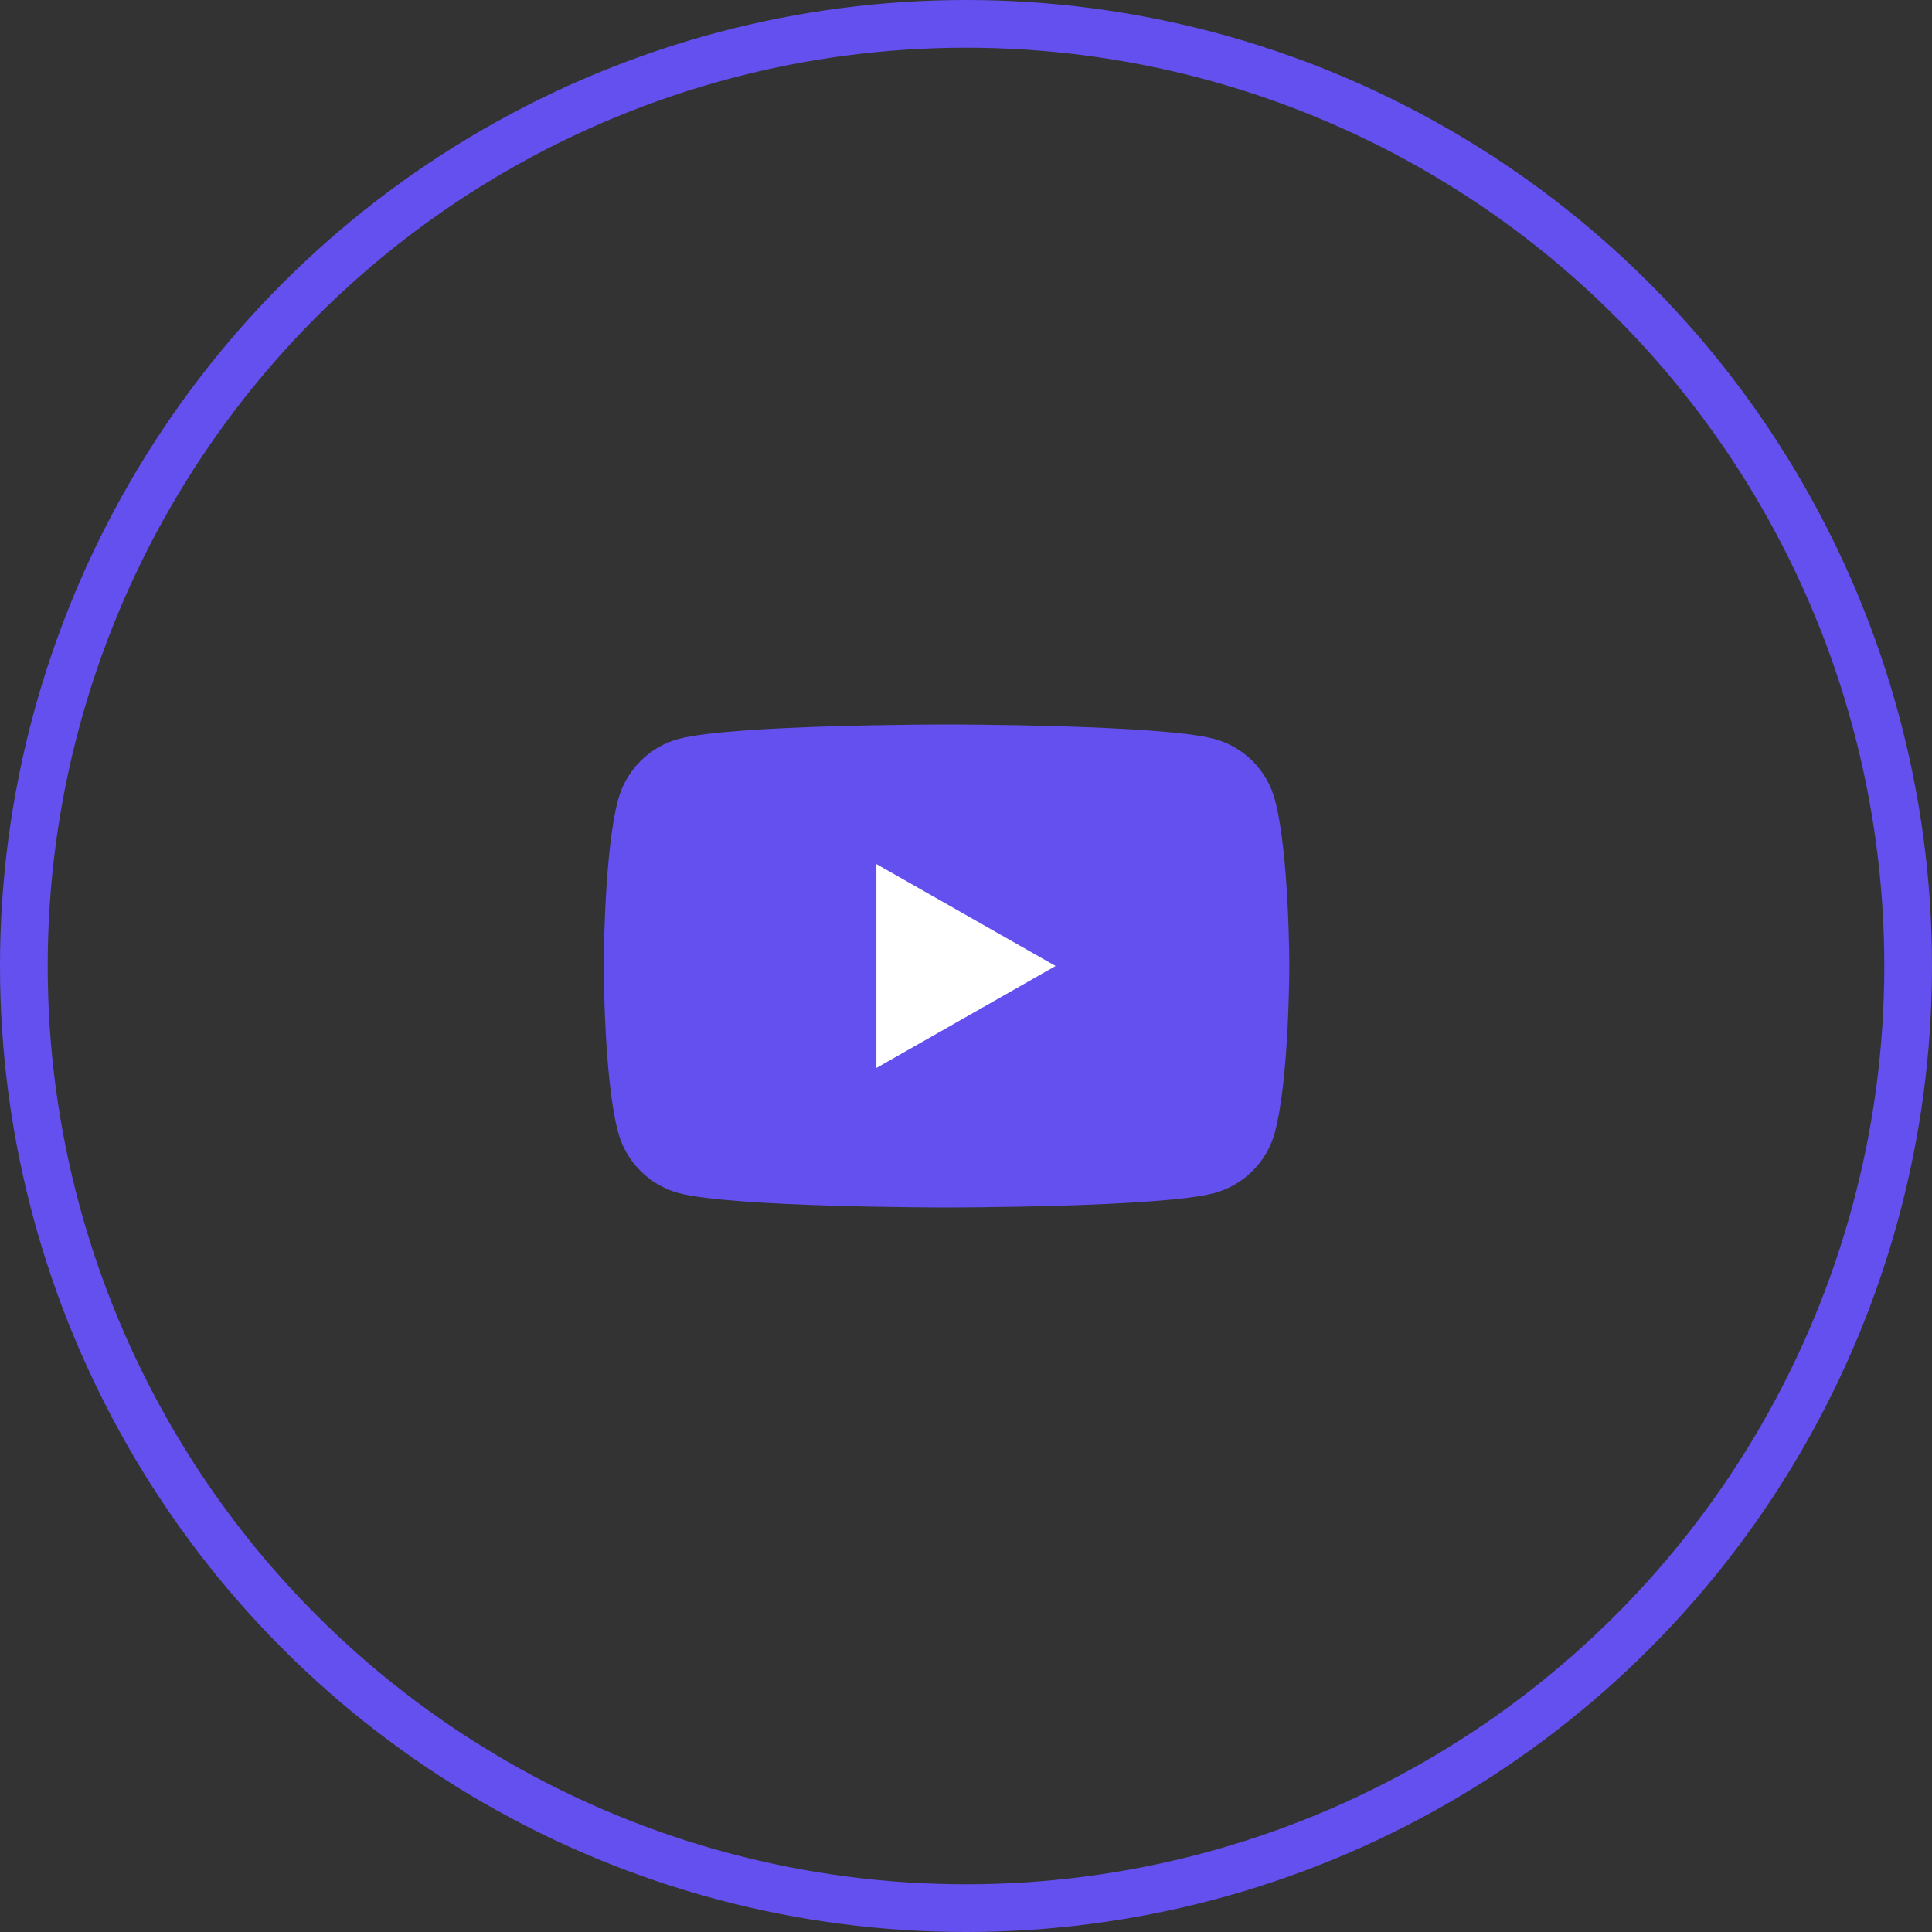 <svg width="32" height="32" viewBox="0 0 32 32" fill="none" xmlns="http://www.w3.org/2000/svg">
<rect x="0" y="0" width="32" height="32" fill="#333333" stroke="none"/>
<circle cx="16" cy="16" r="15.605" stroke="#6450EF" stroke-width="0.79"/>
<path d="M21.118 18.751C20.987 19.242 20.602 19.63 20.114 19.761C19.228 20 15.677 20 15.677 20C15.677 20 12.127 20 11.241 19.761C10.753 19.63 10.368 19.242 10.237 18.751C10 17.86 10 16 10 16C10 16 10 14.14 10.237 13.249C10.368 12.757 10.753 12.37 11.241 12.239C12.127 12 15.677 12 15.677 12C15.677 12 19.228 12 20.114 12.239C20.602 12.37 20.987 12.757 21.117 13.249C21.355 14.14 21.355 16 21.355 16C21.355 16 21.355 17.86 21.117 18.751" fill="#6450EF"/>
<path d="M14.516 14.312L17.484 16L14.516 17.689V14.312Z" fill="white"/>
</svg>
